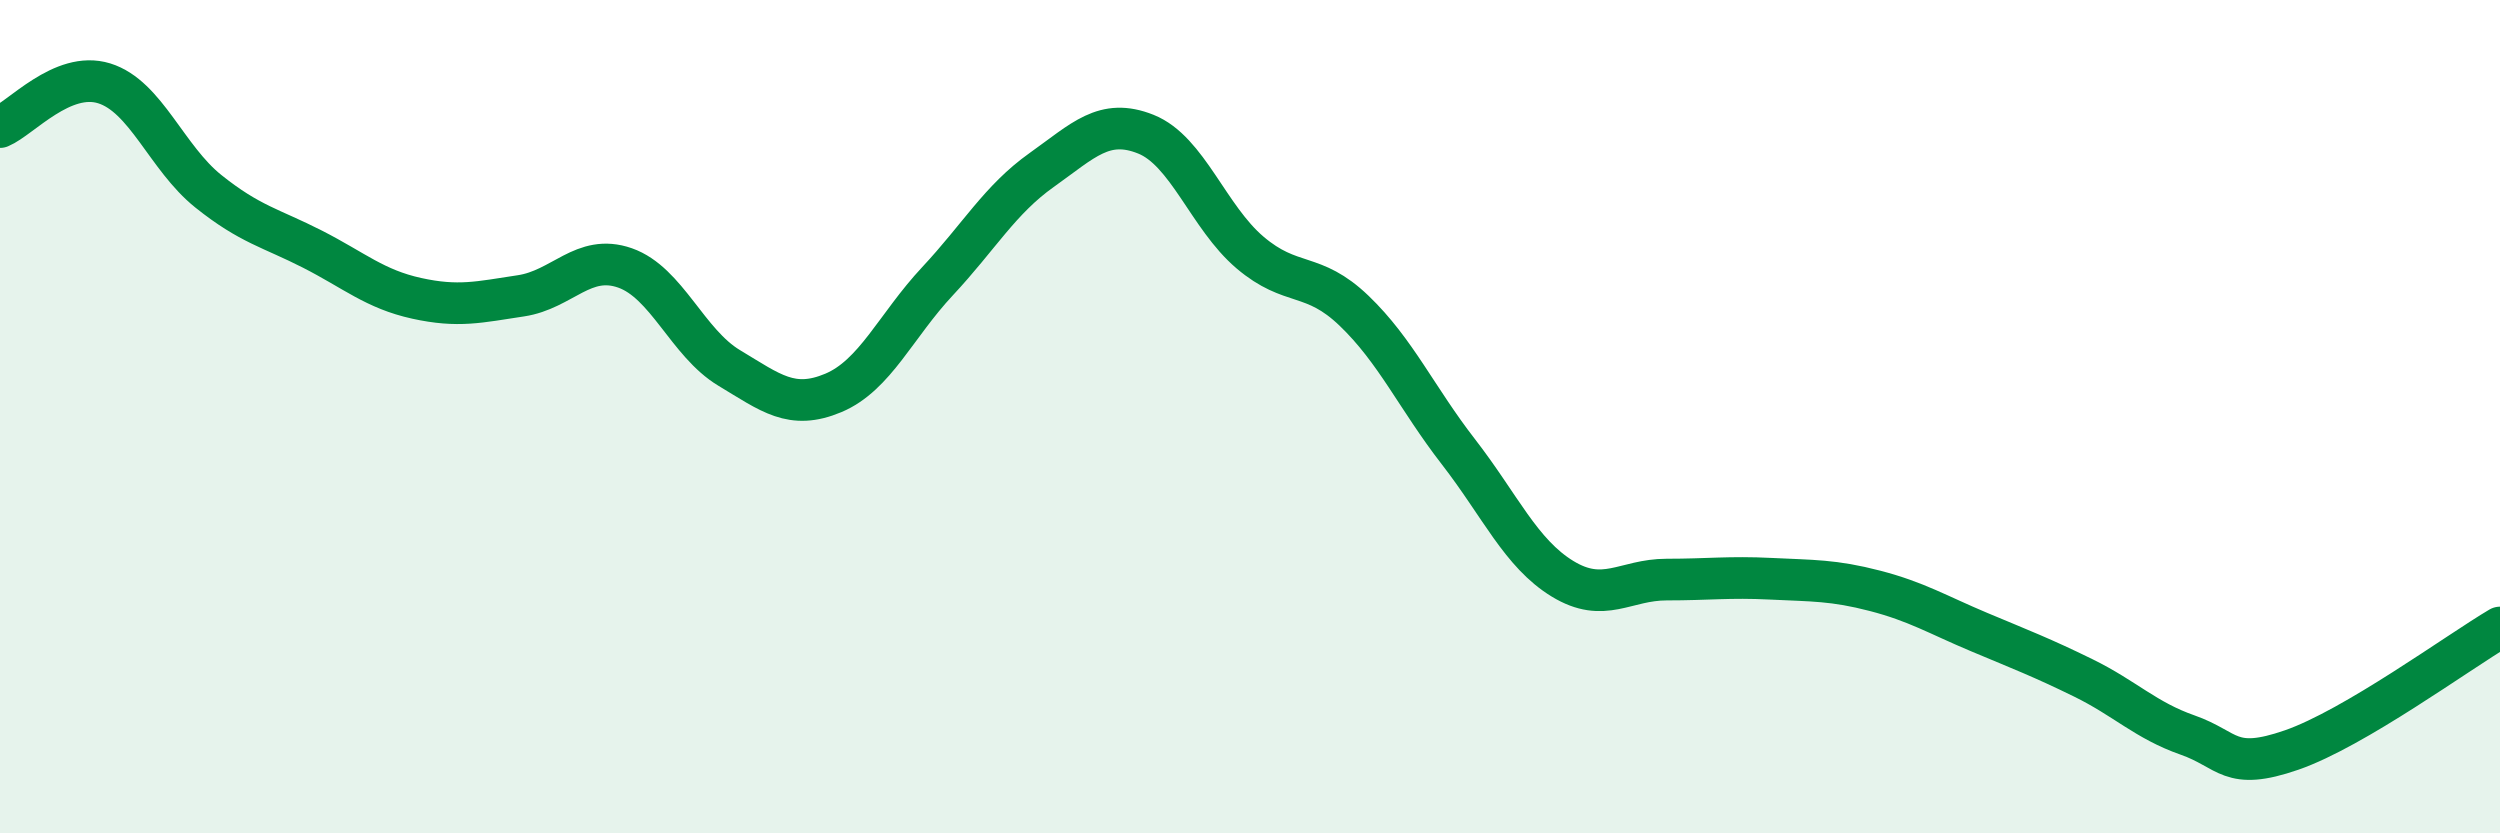 
    <svg width="60" height="20" viewBox="0 0 60 20" xmlns="http://www.w3.org/2000/svg">
      <path
        d="M 0,3.05 C 0.5,2.84 1.5,1.69 2.5,2 C 3.5,2.31 4,3.79 5,4.59 C 6,5.39 6.5,5.47 7.5,5.98 C 8.5,6.49 9,6.94 10,7.16 C 11,7.38 11.5,7.25 12.5,7.1 C 13.5,6.95 14,6.08 15,6.43 C 16,6.78 16.5,8.23 17.5,8.83 C 18.5,9.43 19,9.85 20,9.43 C 21,9.01 21.5,7.82 22.5,6.75 C 23.5,5.68 24,4.79 25,4.08 C 26,3.37 26.5,2.82 27.5,3.22 C 28.5,3.62 29,5.21 30,6.06 C 31,6.91 31.5,6.5 32.5,7.46 C 33.5,8.42 34,9.55 35,10.84 C 36,12.13 36.5,13.28 37.5,13.89 C 38.5,14.5 39,13.91 40,13.91 C 41,13.91 41.5,13.84 42.5,13.89 C 43.5,13.94 44,13.92 45,14.18 C 46,14.44 46.5,14.75 47.5,15.17 C 48.5,15.59 49,15.78 50,16.27 C 51,16.76 51.5,17.29 52.5,17.64 C 53.5,17.99 53.5,18.52 55,18 C 56.5,17.48 59,15.65 60,15.06L60 20L0 20Z"
        fill="#008740"
        opacity="0.1"
        stroke-linecap="round"
        stroke-linejoin="round"
      />
      <path
        d="M 0,3.05 C 0.5,2.84 1.5,1.69 2.5,2 C 3.5,2.31 4,3.79 5,4.59 C 6,5.39 6.5,5.47 7.5,5.98 C 8.5,6.49 9,6.94 10,7.16 C 11,7.38 11.5,7.25 12.5,7.1 C 13.5,6.95 14,6.08 15,6.43 C 16,6.78 16.5,8.23 17.5,8.83 C 18.5,9.43 19,9.85 20,9.43 C 21,9.01 21.5,7.82 22.5,6.75 C 23.5,5.68 24,4.79 25,4.08 C 26,3.37 26.5,2.82 27.5,3.22 C 28.5,3.62 29,5.21 30,6.06 C 31,6.91 31.5,6.5 32.5,7.46 C 33.5,8.42 34,9.55 35,10.84 C 36,12.13 36.5,13.28 37.5,13.89 C 38.5,14.5 39,13.91 40,13.91 C 41,13.91 41.5,13.84 42.5,13.89 C 43.5,13.94 44,13.92 45,14.18 C 46,14.44 46.5,14.75 47.5,15.17 C 48.5,15.59 49,15.78 50,16.27 C 51,16.76 51.5,17.29 52.5,17.64 C 53.5,17.99 53.5,18.52 55,18 C 56.5,17.48 59,15.65 60,15.06"
        stroke="#008740"
        stroke-width="1"
        fill="none"
        stroke-linecap="round"
        stroke-linejoin="round"
      />
    </svg>
  